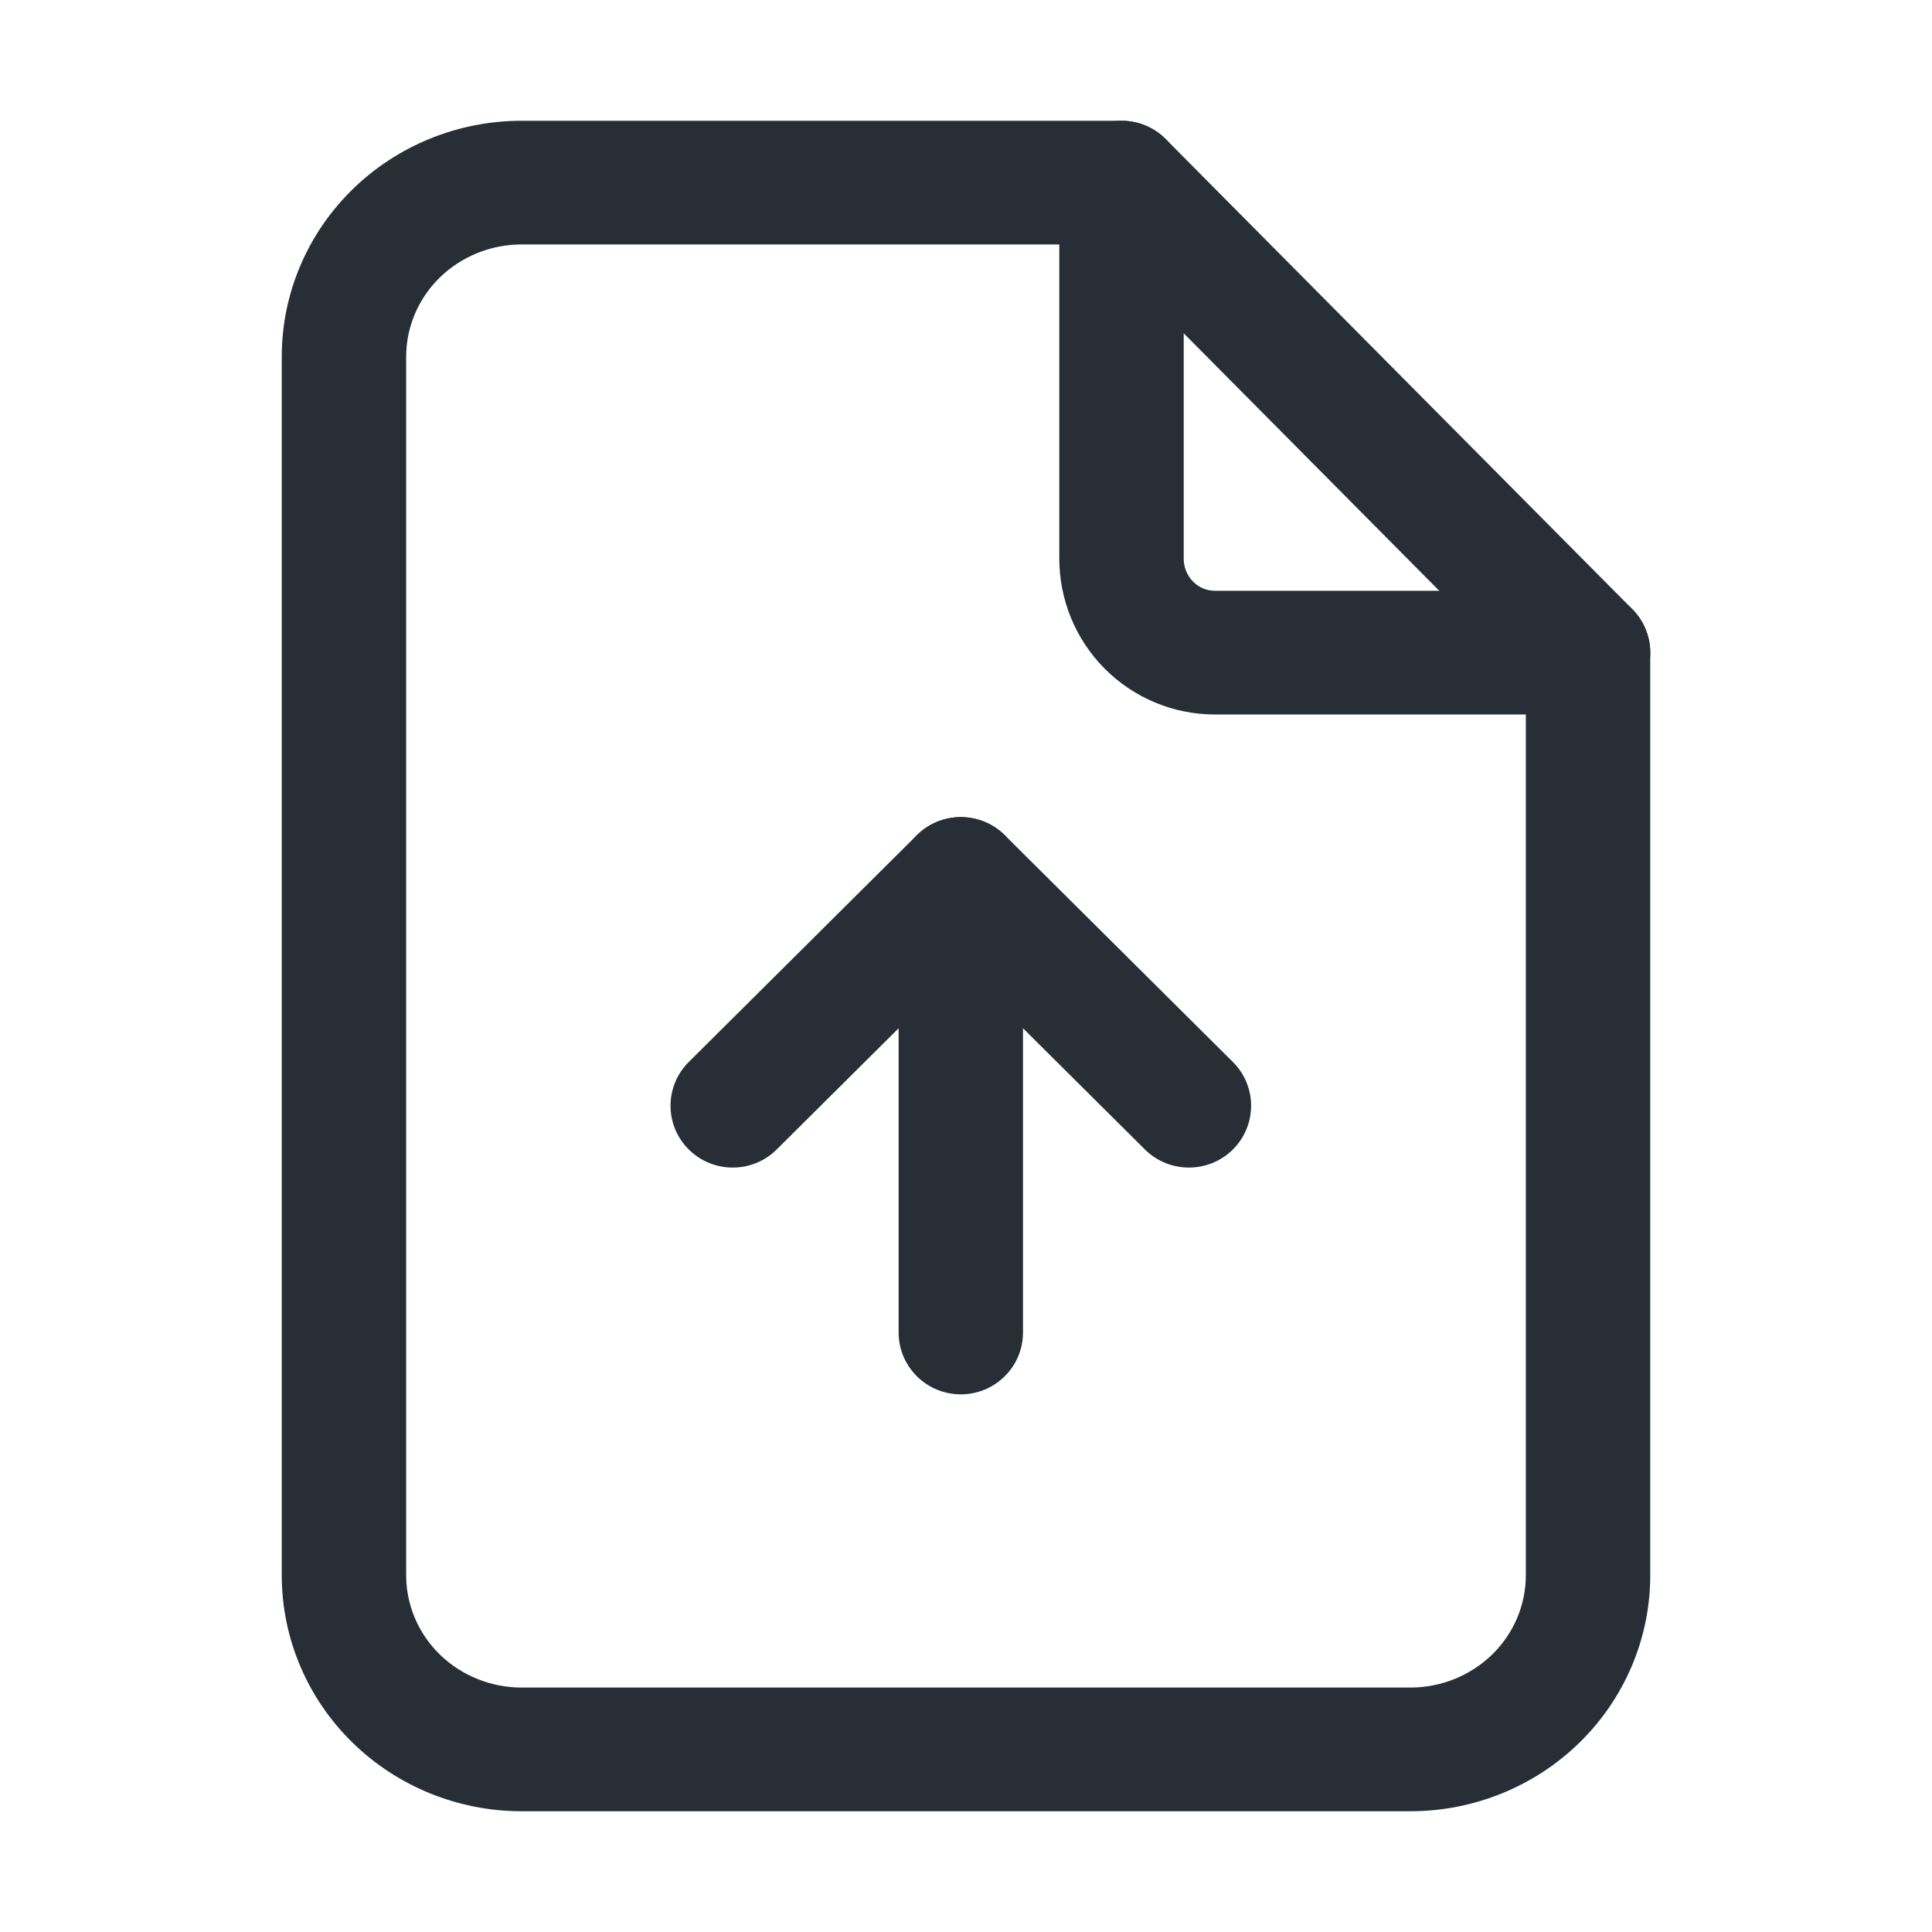 <svg width="48" height="48" viewBox="0 0 48 48" fill="none" xmlns="http://www.w3.org/2000/svg">
<path fill-rule="evenodd" clip-rule="evenodd" d="M27.864 3C28.717 3 29.409 3.688 29.409 4.537V13.879C29.409 14.098 29.495 14.303 29.643 14.451C29.789 14.599 29.983 14.678 30.182 14.678H39.455C40.308 14.678 41 15.366 41 16.215C41 17.063 40.308 17.751 39.455 17.751H30.182C29.151 17.751 28.166 17.338 27.443 16.61C26.72 15.882 26.318 14.899 26.318 13.879V4.537C26.318 3.688 27.01 3 27.864 3Z" fill="#272E35"/>
<path fill-rule="evenodd" clip-rule="evenodd" d="M12.961 6.073C12.193 6.073 11.46 6.372 10.923 6.898C10.388 7.423 10.091 8.13 10.091 8.862V39.138C10.091 39.87 10.388 40.577 10.923 41.102C11.46 41.627 12.193 41.927 12.961 41.927H35.039C35.808 41.927 36.54 41.627 37.077 41.102C37.612 40.577 37.909 39.87 37.909 39.138V16.845L27.218 6.073H12.961ZM8.754 4.709C9.874 3.612 11.387 3 12.961 3L27.864 3C28.277 3 28.673 3.165 28.964 3.457L40.555 15.135C40.84 15.423 41 15.811 41 16.215V39.138C41 40.7 40.366 42.194 39.246 43.291C38.126 44.388 36.612 45 35.039 45H12.961C11.387 45 9.874 44.388 8.754 43.291C7.634 42.194 7 40.7 7 39.138V8.862C7 7.3 7.634 5.806 8.754 4.709Z" fill="#272E35"/>
<path fill-rule="evenodd" clip-rule="evenodd" d="M23.871 20.301C24.725 20.301 25.416 20.989 25.416 21.837V33.106C25.416 33.954 24.725 34.642 23.871 34.642C23.017 34.642 22.326 33.954 22.326 33.106V21.837C22.326 20.989 23.017 20.301 23.871 20.301Z" fill="#272E35"/>
<path fill-rule="evenodd" clip-rule="evenodd" d="M22.778 20.751C23.382 20.151 24.36 20.151 24.964 20.751L30.631 26.385C31.234 26.985 31.234 27.958 30.631 28.558C30.027 29.158 29.049 29.158 28.445 28.558L23.871 24.011L19.297 28.558C18.694 29.158 17.715 29.158 17.112 28.558C16.508 27.958 16.508 26.985 17.112 26.385L22.778 20.751Z" fill="#272E35"/>
</svg>
